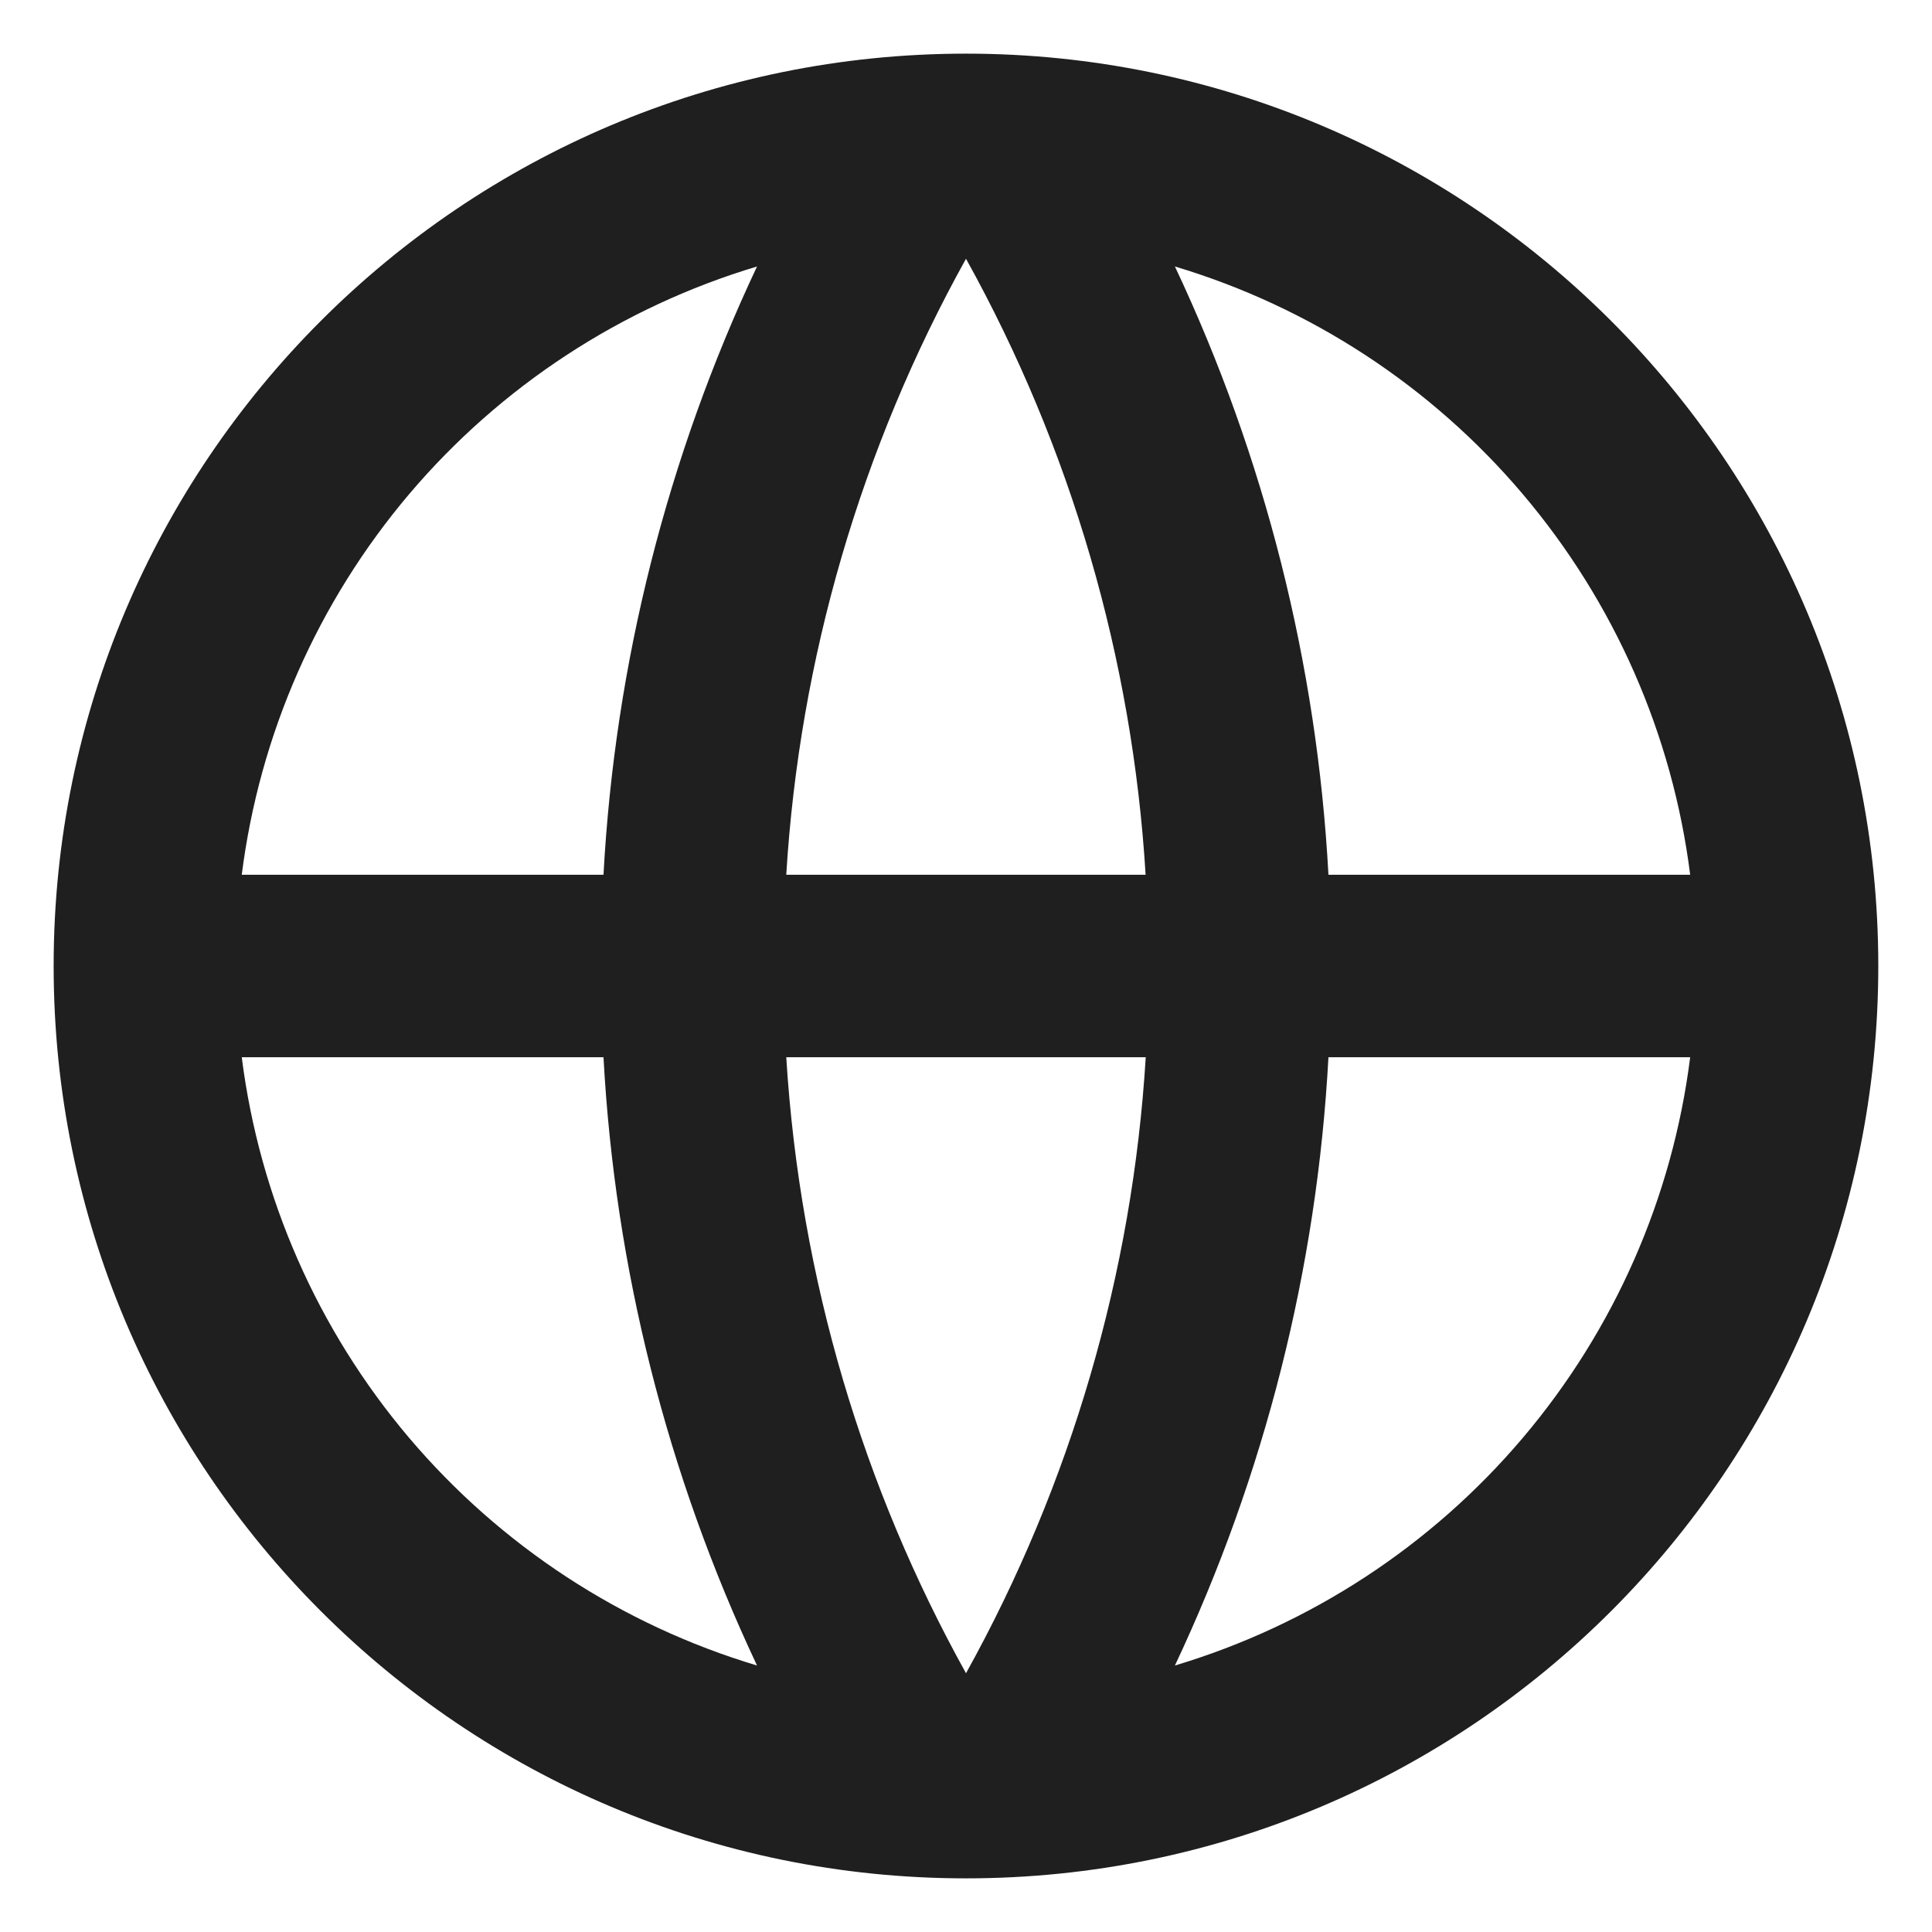 <svg width="30" height="30" viewBox="0 0 30 30" fill="none" xmlns="http://www.w3.org/2000/svg">
<path d="M15 29.167C7.175 29.167 0.833 22.824 0.833 15C0.833 7.176 7.175 0.833 15 0.833C22.824 0.833 29.166 7.176 29.166 15C29.166 22.824 22.824 29.167 15 29.167ZM11.755 25.862C10.358 22.897 9.548 19.689 9.371 16.417H3.754C4.03 18.597 4.933 20.65 6.353 22.327C7.774 24.003 9.65 25.231 11.755 25.862ZM12.209 16.417C12.423 19.872 13.41 23.117 15 25.982C16.632 23.042 17.586 19.773 17.791 16.417H12.209ZM26.245 16.417H20.628C20.451 19.689 19.642 22.897 18.244 25.862C20.349 25.231 22.226 24.003 23.646 22.327C25.067 20.65 25.97 18.597 26.245 16.417ZM3.754 13.583H9.371C9.548 10.311 10.358 7.103 11.755 4.138C9.65 4.769 7.774 5.997 6.353 7.673C4.933 9.35 4.03 11.403 3.754 13.583ZM12.21 13.583H17.789C17.585 10.227 16.632 6.958 15 4.018C13.367 6.958 12.414 10.227 12.209 13.583H12.21ZM18.244 4.138C19.642 7.103 20.451 10.311 20.628 13.583H26.245C25.97 11.403 25.067 9.35 23.646 7.673C22.226 5.997 20.349 4.769 18.244 4.138Z" fill="#1F1F1F"/>
</svg>

